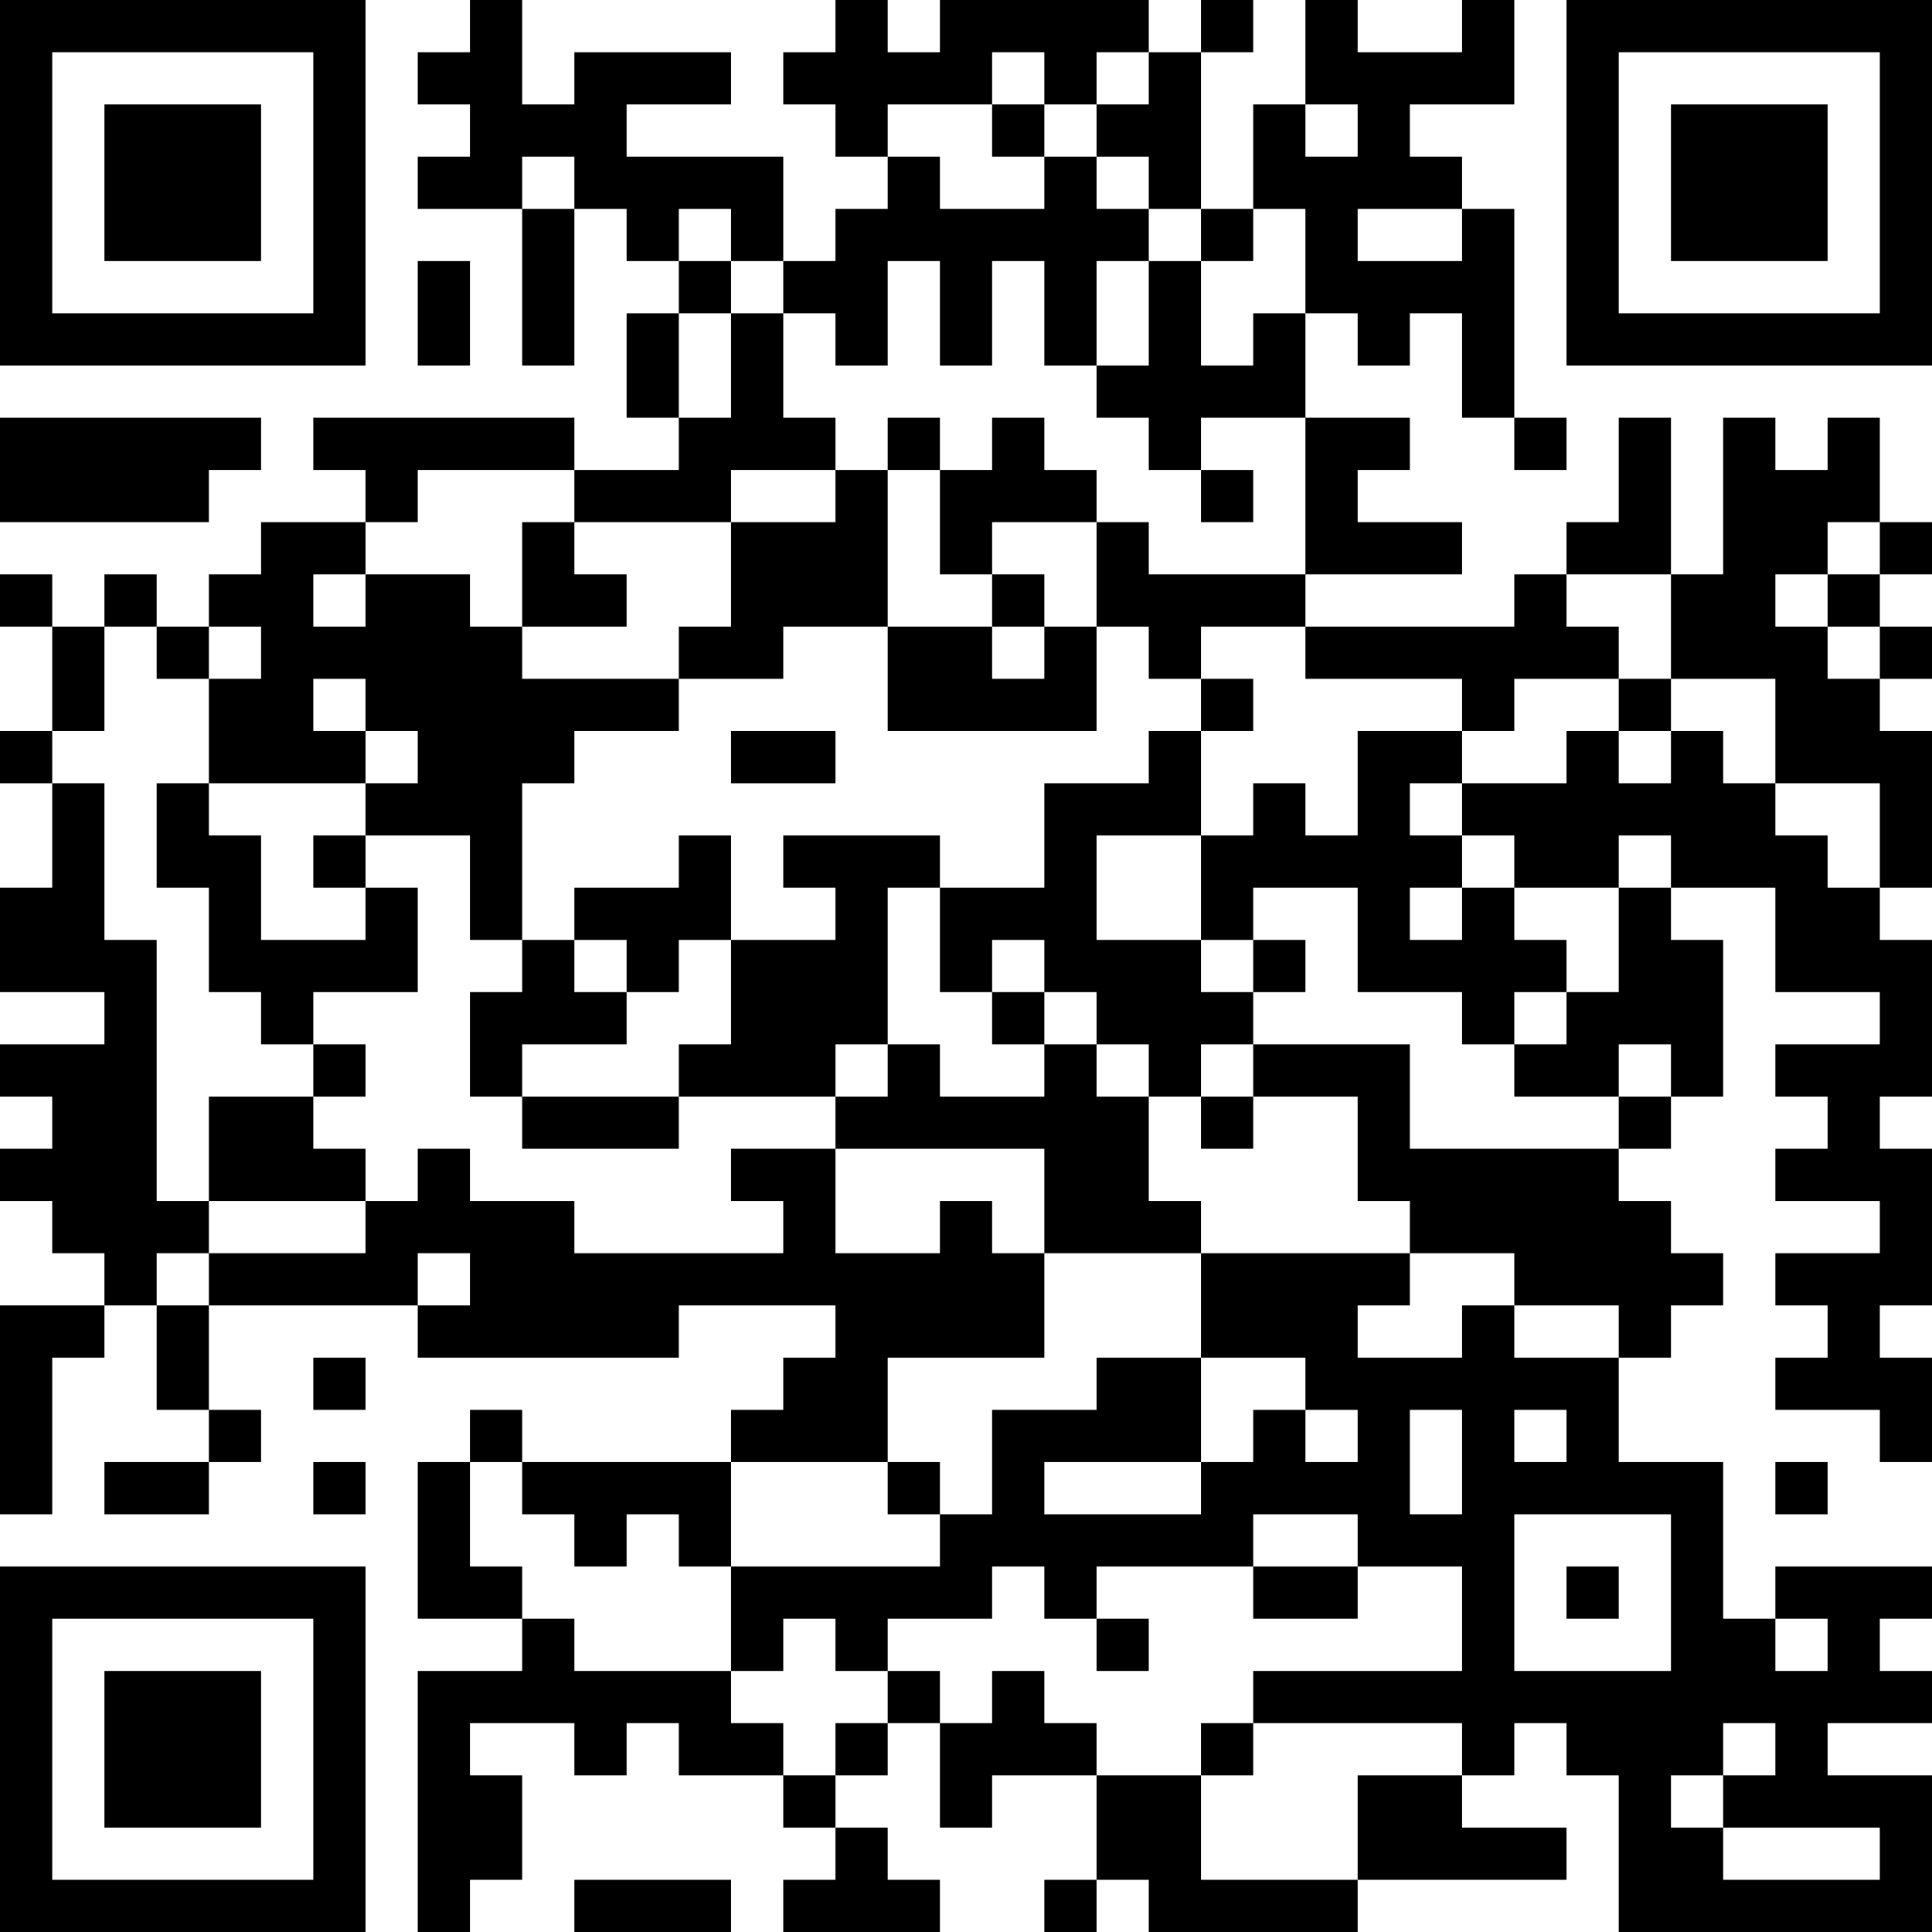 <?xml version="1.0" encoding="UTF-8"?>
<svg xmlns="http://www.w3.org/2000/svg" version="1.1" width="400" height="400" viewBox="0 0 400 400"><rect x="0" y="0" width="400" height="400" fill="#ffffff"/><g transform="scale(10.811)"><g transform="translate(0,0)"><path fill-rule="evenodd" d="M9 0L9 1L8 1L8 2L9 2L9 3L8 3L8 4L10 4L10 7L11 7L11 4L12 4L12 5L13 5L13 6L12 6L12 8L13 8L13 9L11 9L11 8L6 8L6 9L7 9L7 10L5 10L5 11L4 11L4 12L3 12L3 11L2 11L2 12L1 12L1 11L0 11L0 12L1 12L1 14L0 14L0 15L1 15L1 17L0 17L0 19L2 19L2 20L0 20L0 21L1 21L1 22L0 22L0 23L1 23L1 24L2 24L2 25L0 25L0 29L1 29L1 26L2 26L2 25L3 25L3 27L4 27L4 28L2 28L2 29L4 29L4 28L5 28L5 27L4 27L4 25L8 25L8 26L13 26L13 25L16 25L16 26L15 26L15 27L14 27L14 28L10 28L10 27L9 27L9 28L8 28L8 31L10 31L10 32L8 32L8 37L9 37L9 36L10 36L10 34L9 34L9 33L11 33L11 34L12 34L12 33L13 33L13 34L15 34L15 35L16 35L16 36L15 36L15 37L18 37L18 36L17 36L17 35L16 35L16 34L17 34L17 33L18 33L18 35L19 35L19 34L21 34L21 36L20 36L20 37L21 37L21 36L22 36L22 37L26 37L26 36L30 36L30 35L28 35L28 34L29 34L29 33L30 33L30 34L31 34L31 37L37 37L37 34L35 34L35 33L37 33L37 32L36 32L36 31L37 31L37 30L34 30L34 31L33 31L33 28L31 28L31 26L32 26L32 25L33 25L33 24L32 24L32 23L31 23L31 22L32 22L32 21L33 21L33 18L32 18L32 17L34 17L34 19L36 19L36 20L34 20L34 21L35 21L35 22L34 22L34 23L36 23L36 24L34 24L34 25L35 25L35 26L34 26L34 27L36 27L36 28L37 28L37 26L36 26L36 25L37 25L37 22L36 22L36 21L37 21L37 18L36 18L36 17L37 17L37 14L36 14L36 13L37 13L37 12L36 12L36 11L37 11L37 10L36 10L36 8L35 8L35 9L34 9L34 8L33 8L33 11L32 11L32 8L31 8L31 10L30 10L30 11L29 11L29 12L25 12L25 11L28 11L28 10L26 10L26 9L27 9L27 8L25 8L25 6L26 6L26 7L27 7L27 6L28 6L28 8L29 8L29 9L30 9L30 8L29 8L29 4L28 4L28 3L27 3L27 2L29 2L29 0L28 0L28 1L26 1L26 0L25 0L25 2L24 2L24 4L23 4L23 1L24 1L24 0L23 0L23 1L22 1L22 0L18 0L18 1L17 1L17 0L16 0L16 1L15 1L15 2L16 2L16 3L17 3L17 4L16 4L16 5L15 5L15 3L12 3L12 2L14 2L14 1L11 1L11 2L10 2L10 0ZM19 1L19 2L17 2L17 3L18 3L18 4L20 4L20 3L21 3L21 4L22 4L22 5L21 5L21 7L20 7L20 5L19 5L19 7L18 7L18 5L17 5L17 7L16 7L16 6L15 6L15 5L14 5L14 4L13 4L13 5L14 5L14 6L13 6L13 8L14 8L14 6L15 6L15 8L16 8L16 9L14 9L14 10L11 10L11 9L8 9L8 10L7 10L7 11L6 11L6 12L7 12L7 11L9 11L9 12L10 12L10 13L13 13L13 14L11 14L11 15L10 15L10 18L9 18L9 16L7 16L7 15L8 15L8 14L7 14L7 13L6 13L6 14L7 14L7 15L4 15L4 13L5 13L5 12L4 12L4 13L3 13L3 12L2 12L2 14L1 14L1 15L2 15L2 18L3 18L3 23L4 23L4 24L3 24L3 25L4 25L4 24L7 24L7 23L8 23L8 22L9 22L9 23L11 23L11 24L15 24L15 23L14 23L14 22L16 22L16 24L18 24L18 23L19 23L19 24L20 24L20 26L17 26L17 28L14 28L14 30L13 30L13 29L12 29L12 30L11 30L11 29L10 29L10 28L9 28L9 30L10 30L10 31L11 31L11 32L14 32L14 33L15 33L15 34L16 34L16 33L17 33L17 32L18 32L18 33L19 33L19 32L20 32L20 33L21 33L21 34L23 34L23 36L26 36L26 34L28 34L28 33L24 33L24 32L28 32L28 30L26 30L26 29L24 29L24 30L21 30L21 31L20 31L20 30L19 30L19 31L17 31L17 32L16 32L16 31L15 31L15 32L14 32L14 30L18 30L18 29L19 29L19 27L21 27L21 26L23 26L23 28L20 28L20 29L23 29L23 28L24 28L24 27L25 27L25 28L26 28L26 27L25 27L25 26L23 26L23 24L27 24L27 25L26 25L26 26L28 26L28 25L29 25L29 26L31 26L31 25L29 25L29 24L27 24L27 23L26 23L26 21L24 21L24 20L27 20L27 22L31 22L31 21L32 21L32 20L31 20L31 21L29 21L29 20L30 20L30 19L31 19L31 17L32 17L32 16L31 16L31 17L29 17L29 16L28 16L28 15L30 15L30 14L31 14L31 15L32 15L32 14L33 14L33 15L34 15L34 16L35 16L35 17L36 17L36 15L34 15L34 13L32 13L32 11L30 11L30 12L31 12L31 13L29 13L29 14L28 14L28 13L25 13L25 12L23 12L23 13L22 13L22 12L21 12L21 10L22 10L22 11L25 11L25 8L23 8L23 9L22 9L22 8L21 8L21 7L22 7L22 5L23 5L23 7L24 7L24 6L25 6L25 4L24 4L24 5L23 5L23 4L22 4L22 3L21 3L21 2L22 2L22 1L21 1L21 2L20 2L20 1ZM19 2L19 3L20 3L20 2ZM25 2L25 3L26 3L26 2ZM10 3L10 4L11 4L11 3ZM26 4L26 5L28 5L28 4ZM8 5L8 7L9 7L9 5ZM0 8L0 10L4 10L4 9L5 9L5 8ZM17 8L17 9L16 9L16 10L14 10L14 12L13 12L13 13L15 13L15 12L17 12L17 14L21 14L21 12L20 12L20 11L19 11L19 10L21 10L21 9L20 9L20 8L19 8L19 9L18 9L18 8ZM17 9L17 12L19 12L19 13L20 13L20 12L19 12L19 11L18 11L18 9ZM23 9L23 10L24 10L24 9ZM10 10L10 12L12 12L12 11L11 11L11 10ZM35 10L35 11L34 11L34 12L35 12L35 13L36 13L36 12L35 12L35 11L36 11L36 10ZM23 13L23 14L22 14L22 15L20 15L20 17L18 17L18 16L15 16L15 17L16 17L16 18L14 18L14 16L13 16L13 17L11 17L11 18L10 18L10 19L9 19L9 21L10 21L10 22L13 22L13 21L16 21L16 22L20 22L20 24L23 24L23 23L22 23L22 21L23 21L23 22L24 22L24 21L23 21L23 20L24 20L24 19L25 19L25 18L24 18L24 17L26 17L26 19L28 19L28 20L29 20L29 19L30 19L30 18L29 18L29 17L28 17L28 16L27 16L27 15L28 15L28 14L26 14L26 16L25 16L25 15L24 15L24 16L23 16L23 14L24 14L24 13ZM31 13L31 14L32 14L32 13ZM14 14L14 15L16 15L16 14ZM3 15L3 17L4 17L4 19L5 19L5 20L6 20L6 21L4 21L4 23L7 23L7 22L6 22L6 21L7 21L7 20L6 20L6 19L8 19L8 17L7 17L7 16L6 16L6 17L7 17L7 18L5 18L5 16L4 16L4 15ZM21 16L21 18L23 18L23 19L24 19L24 18L23 18L23 16ZM17 17L17 20L16 20L16 21L17 21L17 20L18 20L18 21L20 21L20 20L21 20L21 21L22 21L22 20L21 20L21 19L20 19L20 18L19 18L19 19L18 19L18 17ZM27 17L27 18L28 18L28 17ZM11 18L11 19L12 19L12 20L10 20L10 21L13 21L13 20L14 20L14 18L13 18L13 19L12 19L12 18ZM19 19L19 20L20 20L20 19ZM8 24L8 25L9 25L9 24ZM6 26L6 27L7 27L7 26ZM27 27L27 29L28 29L28 27ZM29 27L29 28L30 28L30 27ZM6 28L6 29L7 29L7 28ZM17 28L17 29L18 29L18 28ZM34 28L34 29L35 29L35 28ZM29 29L29 32L32 32L32 29ZM24 30L24 31L26 31L26 30ZM30 30L30 31L31 31L31 30ZM21 31L21 32L22 32L22 31ZM34 31L34 32L35 32L35 31ZM23 33L23 34L24 34L24 33ZM33 33L33 34L32 34L32 35L33 35L33 36L36 36L36 35L33 35L33 34L34 34L34 33ZM11 36L11 37L14 37L14 36ZM0 0L0 7L7 7L7 0ZM1 1L1 6L6 6L6 1ZM2 2L2 5L5 5L5 2ZM30 0L30 7L37 7L37 0ZM31 1L31 6L36 6L36 1ZM32 2L32 5L35 5L35 2ZM0 30L0 37L7 37L7 30ZM1 31L1 36L6 36L6 31ZM2 32L2 35L5 35L5 32Z" fill="#000000"/></g></g></svg>
